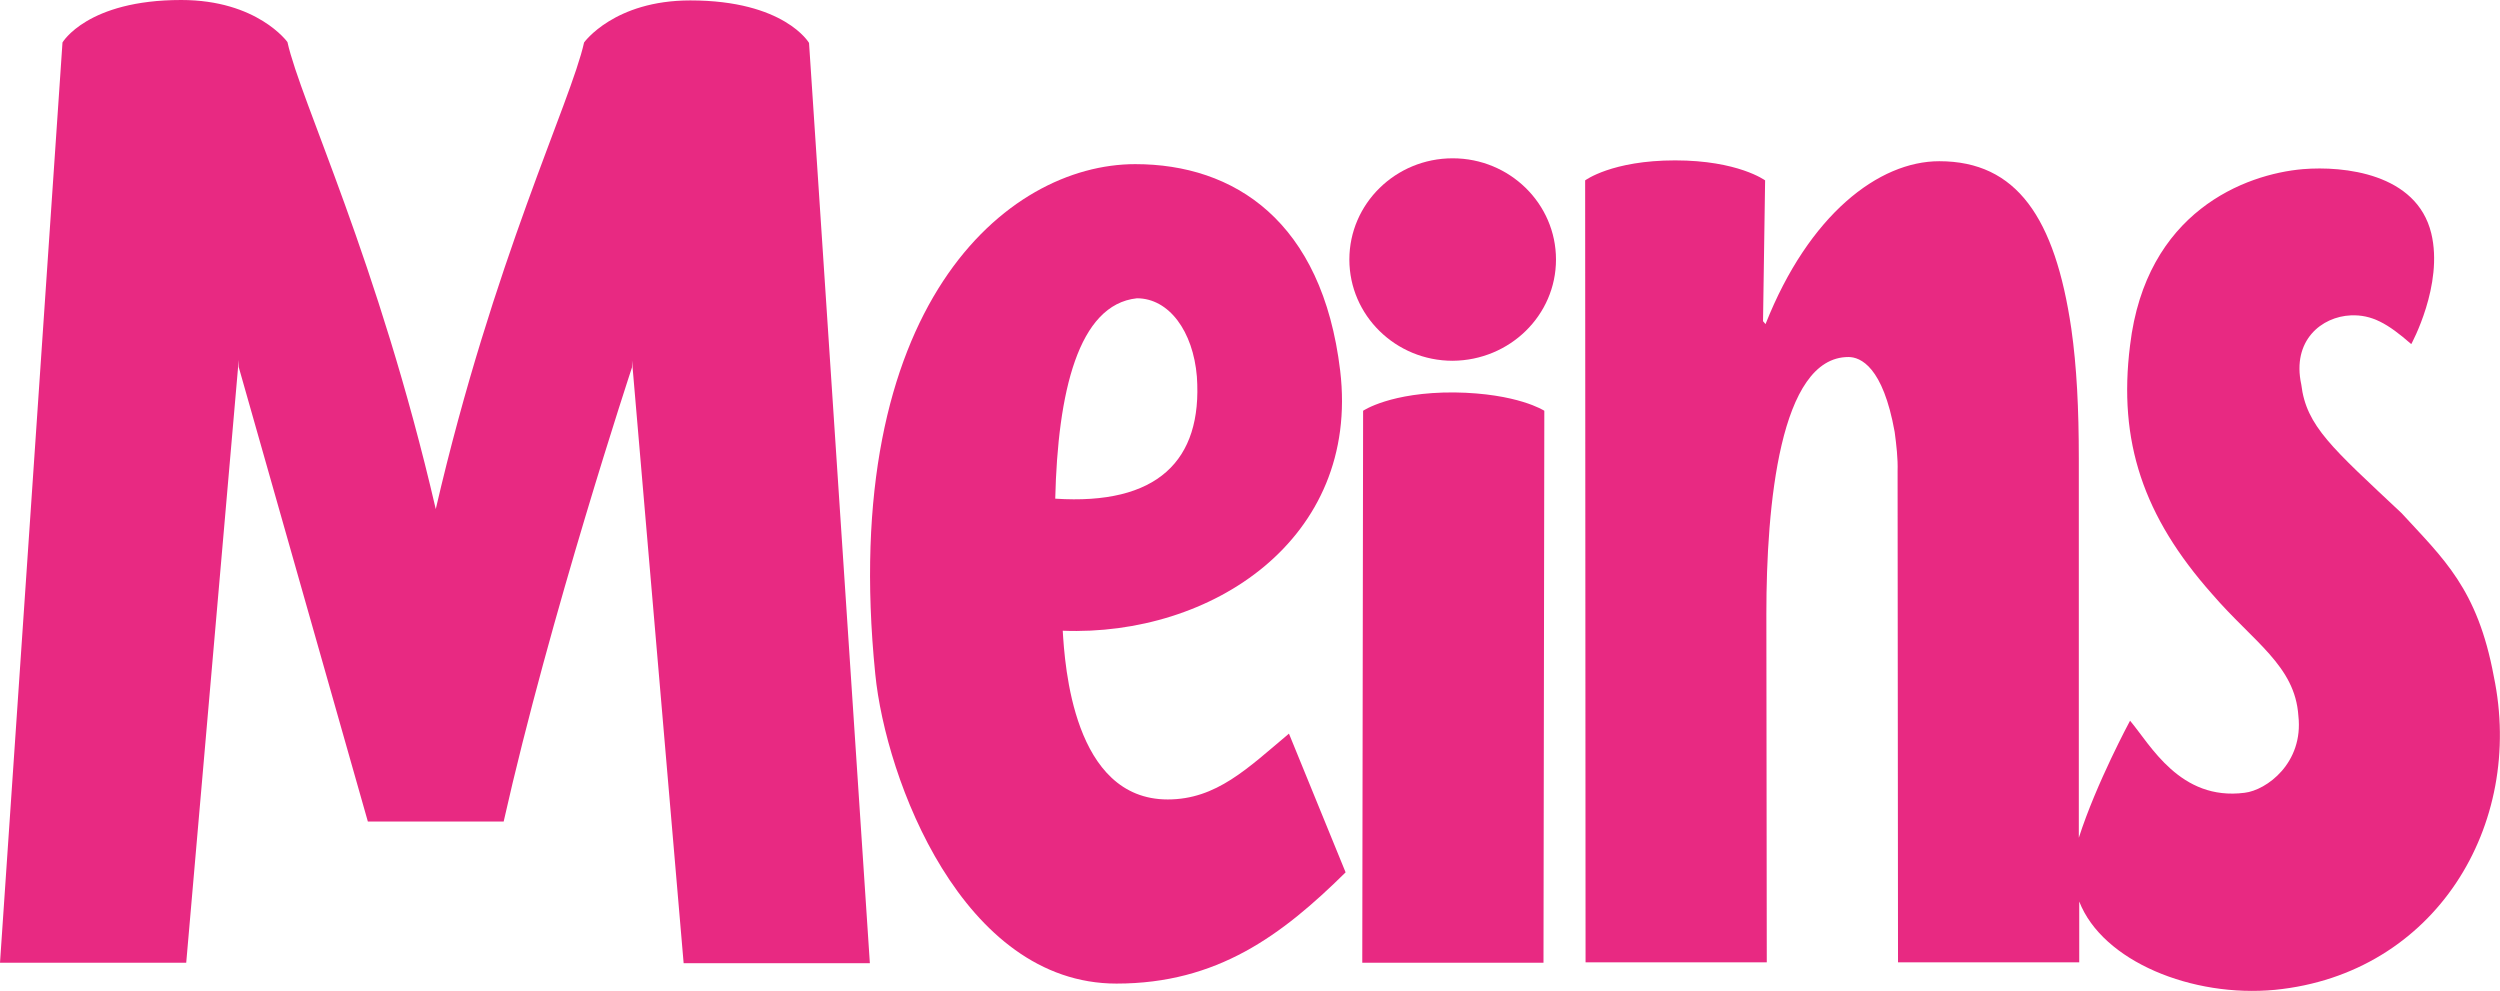 <svg xmlns="http://www.w3.org/2000/svg" xmlns:xlink="http://www.w3.org/1999/xlink" id="layer" x="0px" y="0px" viewBox="0 0 600.1 237.9" style="enable-background:new 0 0 600.1 237.9;" xml:space="preserve">  <style type="text/css">	.st0{fill:#E82982;}</style>  <g>	<path class="st0" d="M373.5,62.3c0-13.4-11.1-24.3-24.8-24.3c-13.7,0-24.8,10.9-24.8,24.3c0,13.4,11.1,24.3,24.8,24.3  C362.4,86.5,373.5,75.7,373.5,62.3"></path>	<path class="st0" d="M552.4,92.3c-2.3-10.6,4.9-16.3,11.9-16.6c5-0.2,8.8,1.9,14.5,6.9c0,0,7.8-14.2,4.8-26.6  c-3.5-14.4-21-16.2-30.8-15.4c-13.9,1.2-37.7,10.2-41.5,42.3c-2.9,23.1,3.2,41.1,19.7,59.7c9.9,11.5,19.9,17.2,20.7,29.2  c1.3,11.4-7.7,17.9-12.9,18.5c-15.5,2-22.6-11.5-27.5-17.3c0,0-8.1,15-12.3,28.1v-91c0-12-0.5-22.1-1.8-31.2  c-3.9-26.6-13.1-40.2-31.7-40.2c-14.5,0-31.3,12.8-41.7,39.1l-0.6-0.7l0.5-33.8c0,0-6.5-4.8-21.6-4.8c-15.2,0-21.6,4.8-21.6,4.8  l0.1,187.7h43.5l-0.1-83.7c0-25.9,3.2-61.6,19.7-61.6c2.9,0,8.3,2.3,11.1,18c0.4,3,0.8,6.4,0.7,9.4l0.1,117.9h43.5v-14.6  c5.6,14.4,27.2,23.1,47,21.2c38.4-3.8,60-39.5,52.5-75.3c-3.9-21-12.1-28.2-22.1-39.1C559.8,107.5,553.6,102.3,552.4,92.3"></path>	<path class="st0" d="M253.3,119.7c0.6-25.5,5.5-46.6,19.6-48.1c7.7,0,13.5,7.9,14.4,18.8C288.7,110.7,277.7,121.3,253.3,119.7   M321.7,89c-4.3-36-25.5-49.6-49.2-49.6c-30.9,0-71.3,34.1-62.4,122.4c2.5,25.2,20.9,74.3,57.9,74.3c24.2,0,39.7-11.6,55-26.7  l-13.6-33.3c-9.9,8.3-17.4,15.8-29.1,15.8c-22.7,0-24.7-32.3-25.2-40.5C290.7,152.8,326.5,129.5,321.7,89"></path>	<path class="st0" d="M208.8,231.2L194.2,10.3c0,0-5.9-10.2-28.5-10.2c-18.3,0-25.5,10.1-25.5,10.1c-3.1,14.1-21.8,52.4-35.6,112  C90.8,62.6,72.1,24.2,69,10.1C69,10.1,61.8,0,43.5,0C20.9,0,15,10.2,15,10.2L0,231.1h44.7L57.3,86.4v1.7l31,109.1h32.6  c11.1-49.4,30.8-109,30.8-109v-1.7l12.4,144.7H208.8z"></path>	<path class="st0" d="M327.2,98.6L327,231.1h43.5l0.2-132.5c0,0-6.4-4.2-21.6-4.4C333.8,94.1,327.2,98.6,327.2,98.6"></path></g></svg>